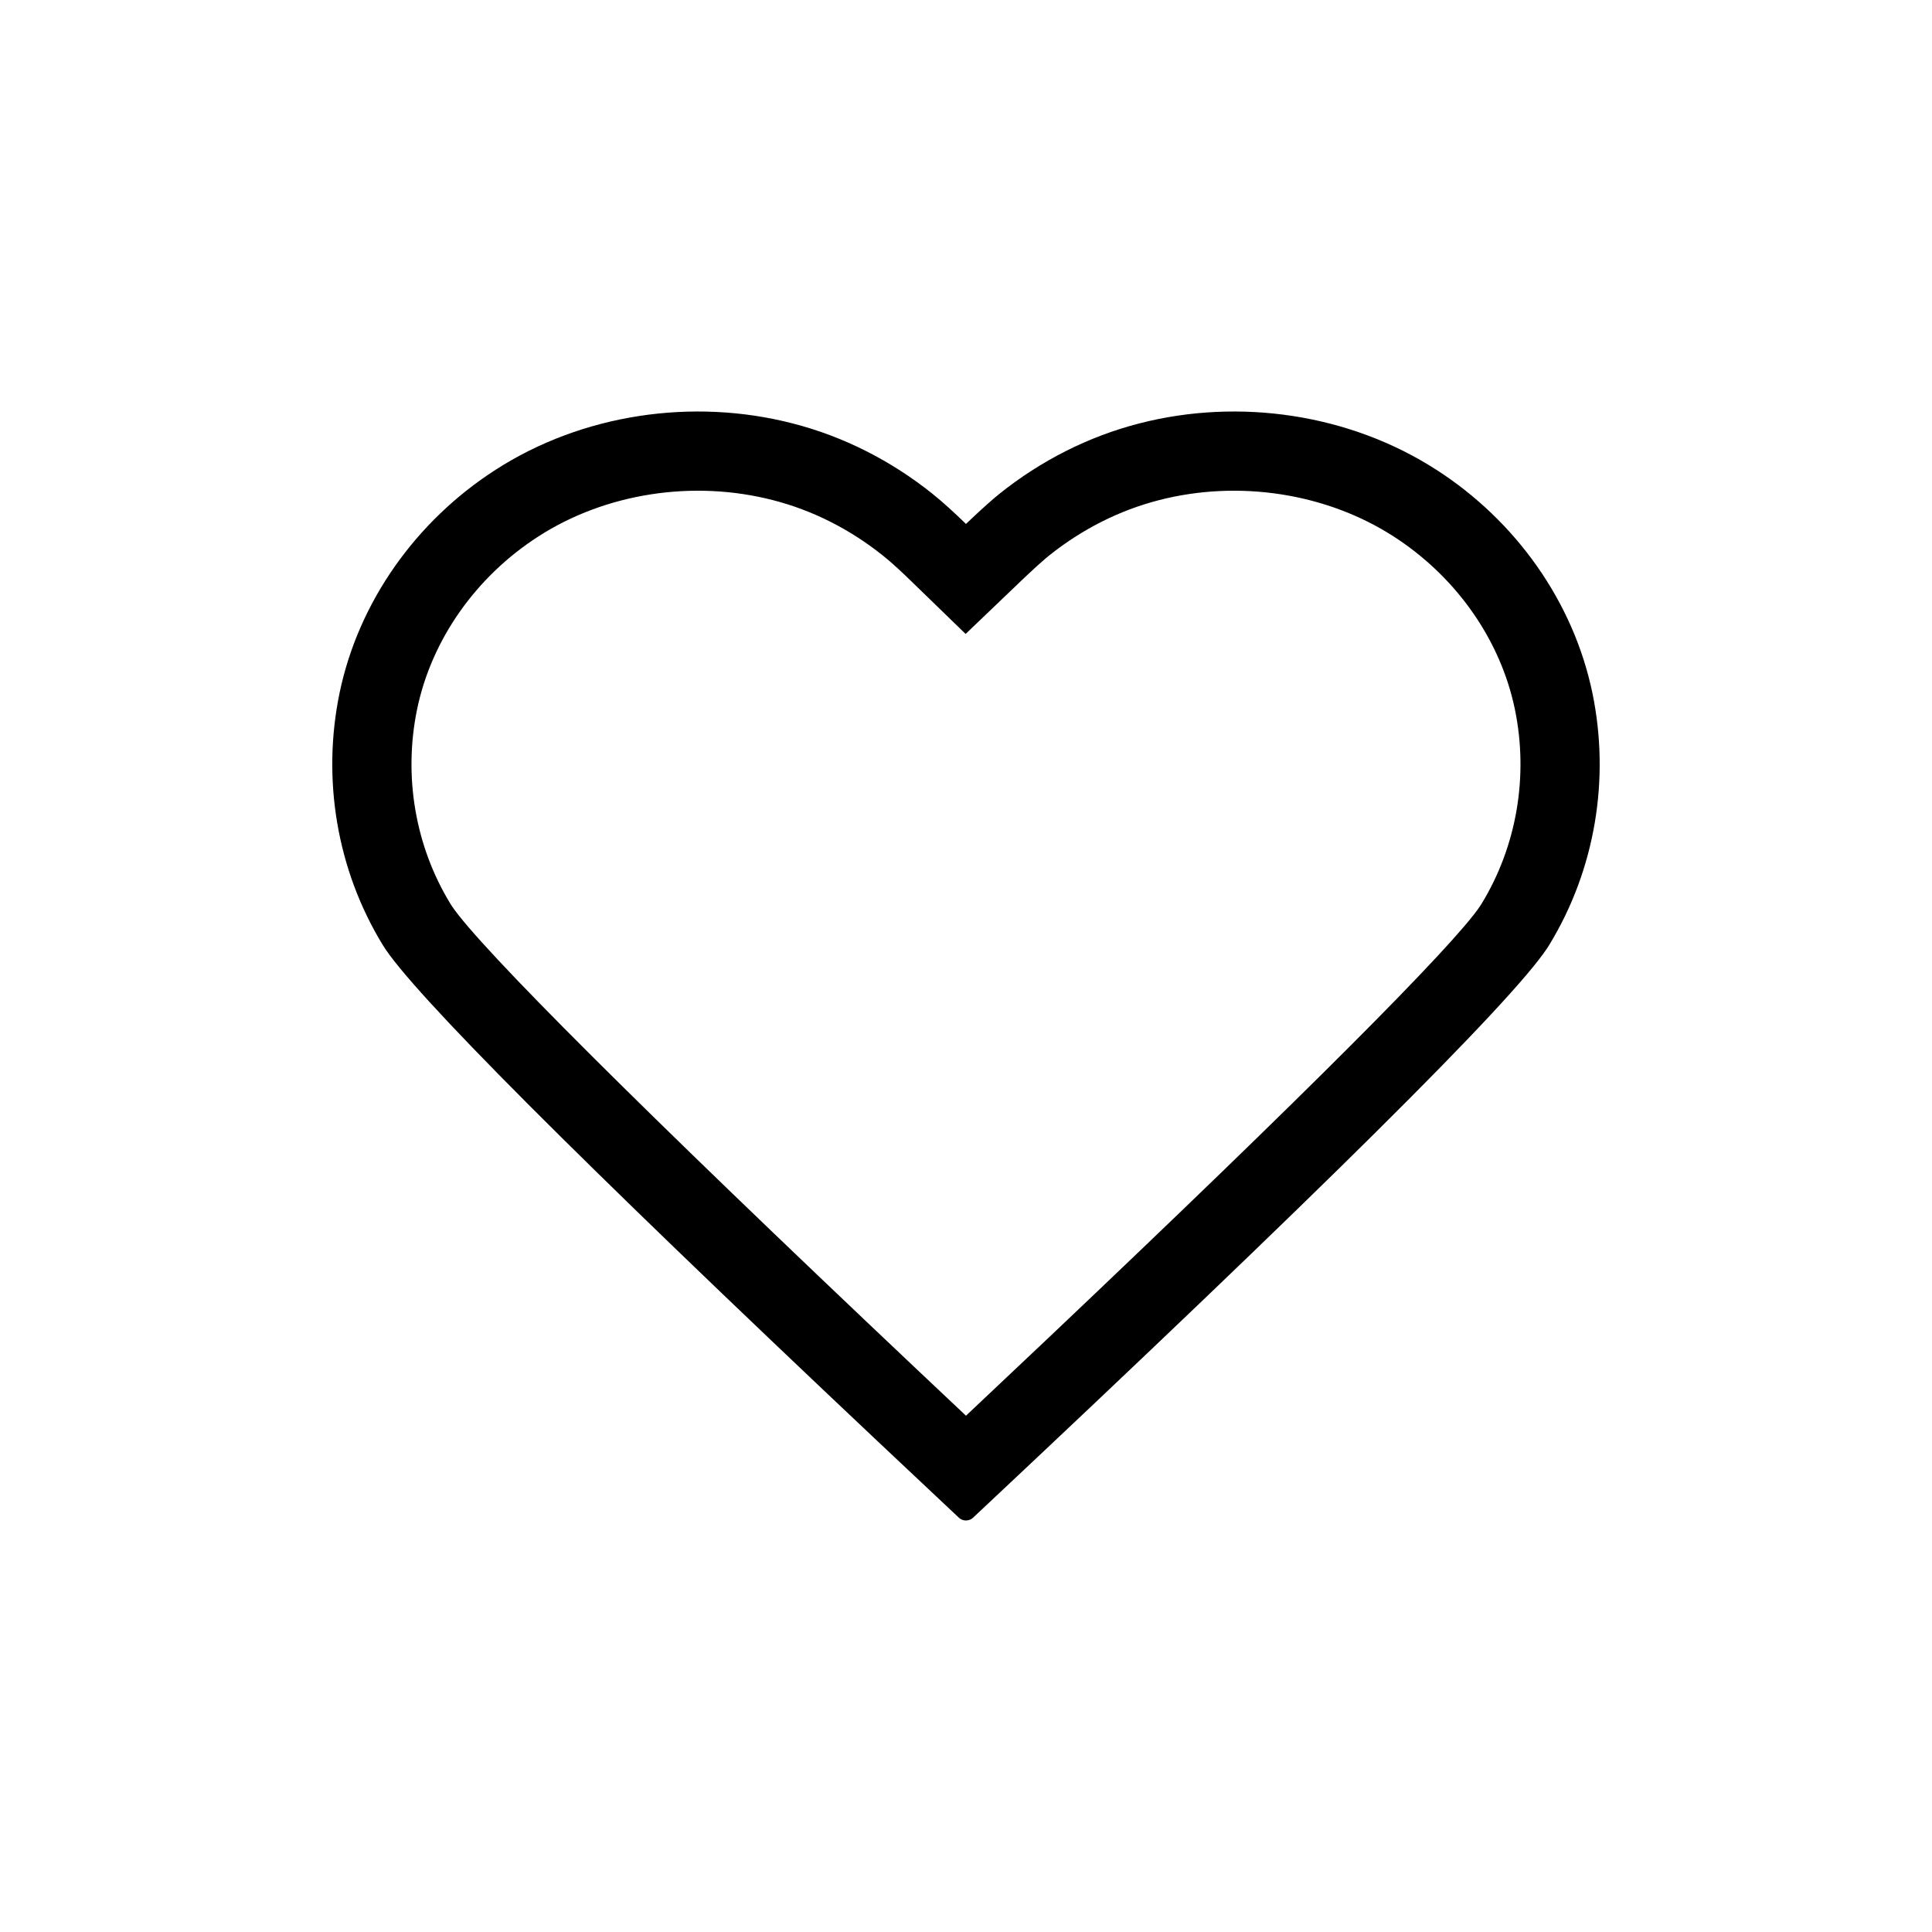 <?xml version="1.0" encoding="UTF-8"?>
<!-- Uploaded to: SVG Repo, www.svgrepo.com, Generator: SVG Repo Mixer Tools -->
<svg fill="#000000" width="800px" height="800px" version="1.1" viewBox="144 144 512 512" xmlns="http://www.w3.org/2000/svg">
 <path d="m524.66 268.5c21.117 13.578 36.312 35.012 41.332 59.098 4.727 22.762 0.793 46.812-11.445 66.848l-0.539 0.848c-9.672 14.551-60.418 64.891-152.25 151.02l-0.102 0.078c-0.895 0.684-2.191 0.727-3.129 0.141l-0.301-0.219-21.664-20.379c-79.906-75.371-123.61-119.2-131.12-131.49-12.238-20.035-16.172-44.086-11.445-66.848 5.019-24.086 20.215-45.52 41.332-59.098 22.922-14.77 52.199-19.133 78.73-12.289 13.609 3.492 26.172 9.949 37 18.605 3.129 2.516 6.062 5.25 8.934 8.035l1.809-1.715c2.91-2.734 5.285-4.844 7.121-6.32 10.828-8.656 23.391-15.113 37-18.605 26.531-6.844 55.809-2.481 78.73 12.289zm-175.84 8.039c-21.098-5.441-44.316-1.863-62.133 9.617-16.582 10.66-28.312 27.375-32.133 45.711-3.688 17.746-0.543 36.332 8.805 51.637l0.426 0.664c7.356 10.93 49.82 53.418 123.34 122.87l12.871 12.137 21.973-20.742c67.891-64.324 107.16-103.75 114.23-114.25l0.434-0.68c9.348-15.305 12.492-33.891 8.809-51.625-3.723-17.863-14.941-34.18-30.836-44.871l-1.301-0.852c-17.816-11.48-41.035-15.059-62.16-9.613-10.477 2.688-20.391 7.703-29.062 14.637l-0.902 0.742c-1.301 1.105-3.004 2.637-5.059 4.574l-1.609 1.527-14.613 13.977-14.516-14.078-1.727-1.66c-2.199-2.086-3.988-3.676-5.699-5.047-8.715-6.969-18.629-11.984-29.133-14.676z" fill-rule="evenodd"/>
</svg>